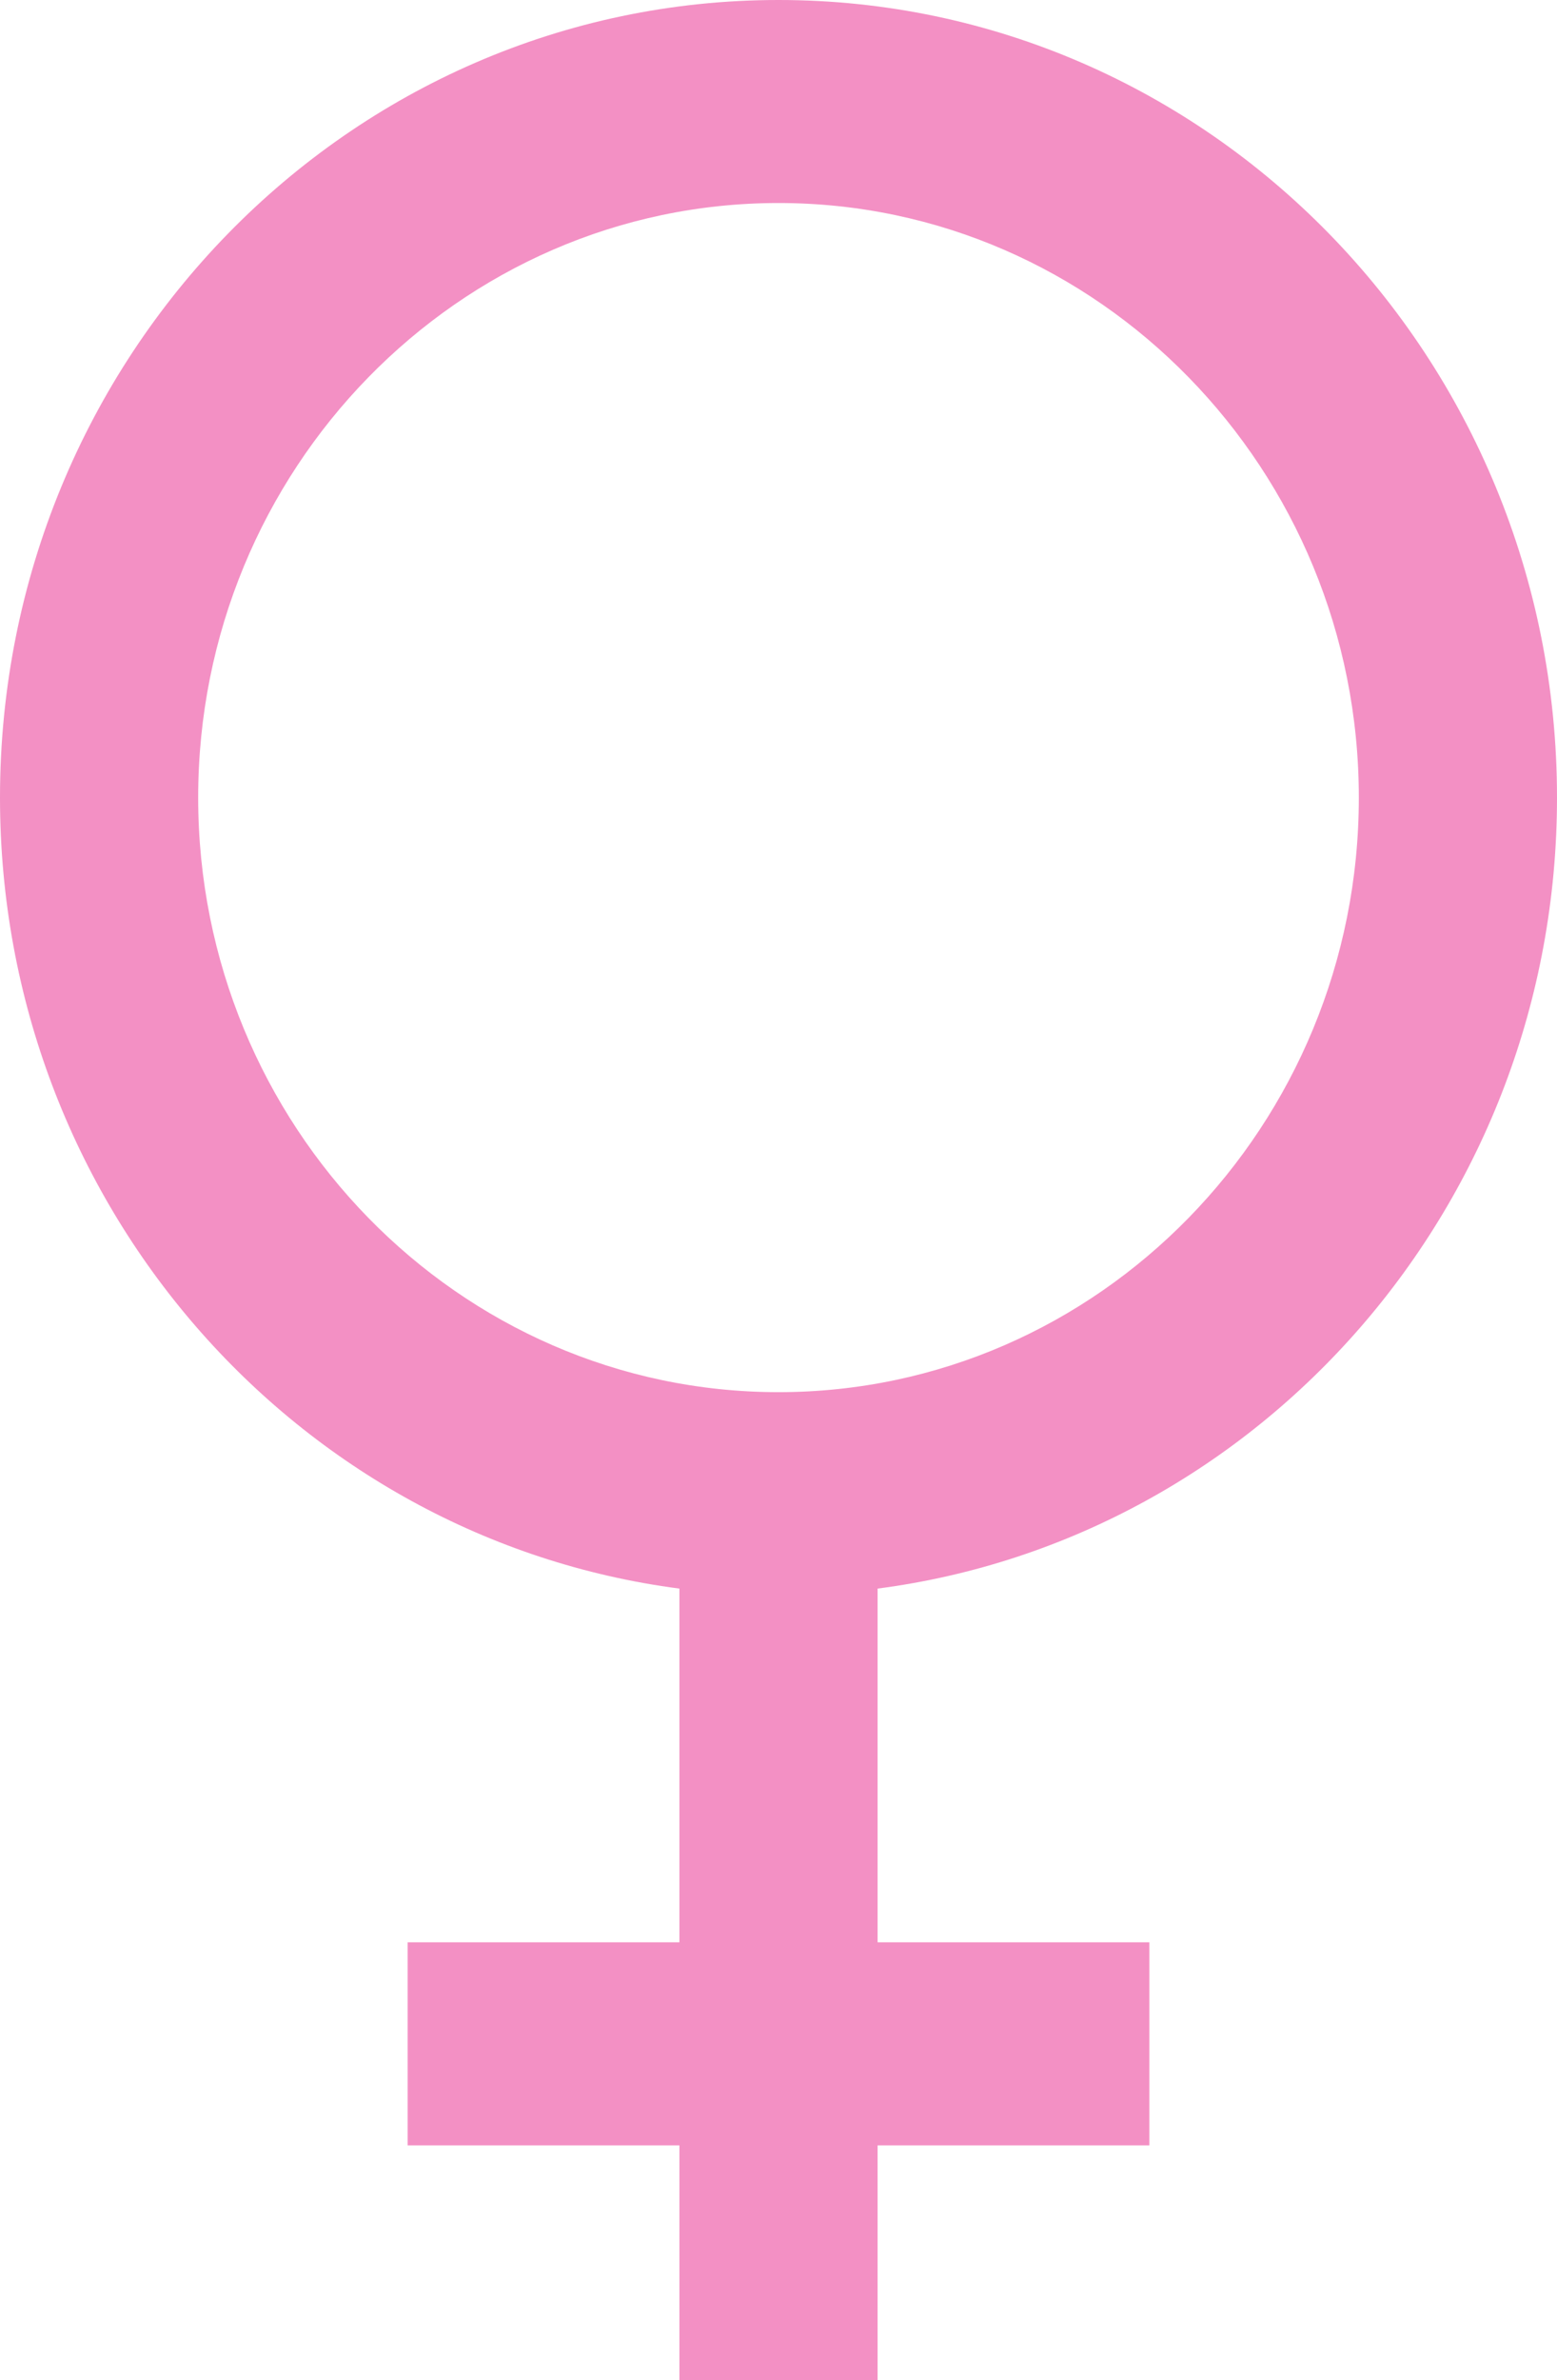 <svg width="36" height="55" viewBox="0 0 36 55" fill="none" xmlns="http://www.w3.org/2000/svg">
  <g clip-path="url(#clip0_1_257)">
    <path d="M36 18.43C36 8.251 27.941 0 18 0C8.059 0 0 8.251 0 18.43C0 27.812 6.849 35.551 15.709 36.707V44.88H9.425V49.572H15.709V55H20.291V49.572H26.575V44.88H20.291V36.707C29.148 35.554 36 27.815 36 18.43ZM4.582 18.43C4.582 10.854 10.601 4.691 18 4.691C25.399 4.691 31.418 10.854 31.418 18.43C31.418 26.006 25.399 32.168 18 32.168C10.601 32.168 4.582 26.006 4.582 18.43Z" fill="#F390C4"/>
  </g>
  <defs>
    <clipPath id="clip0_1_257">
      <rect width="36" height="55" fill="white"/>
    </clipPath>
  </defs>
</svg>
